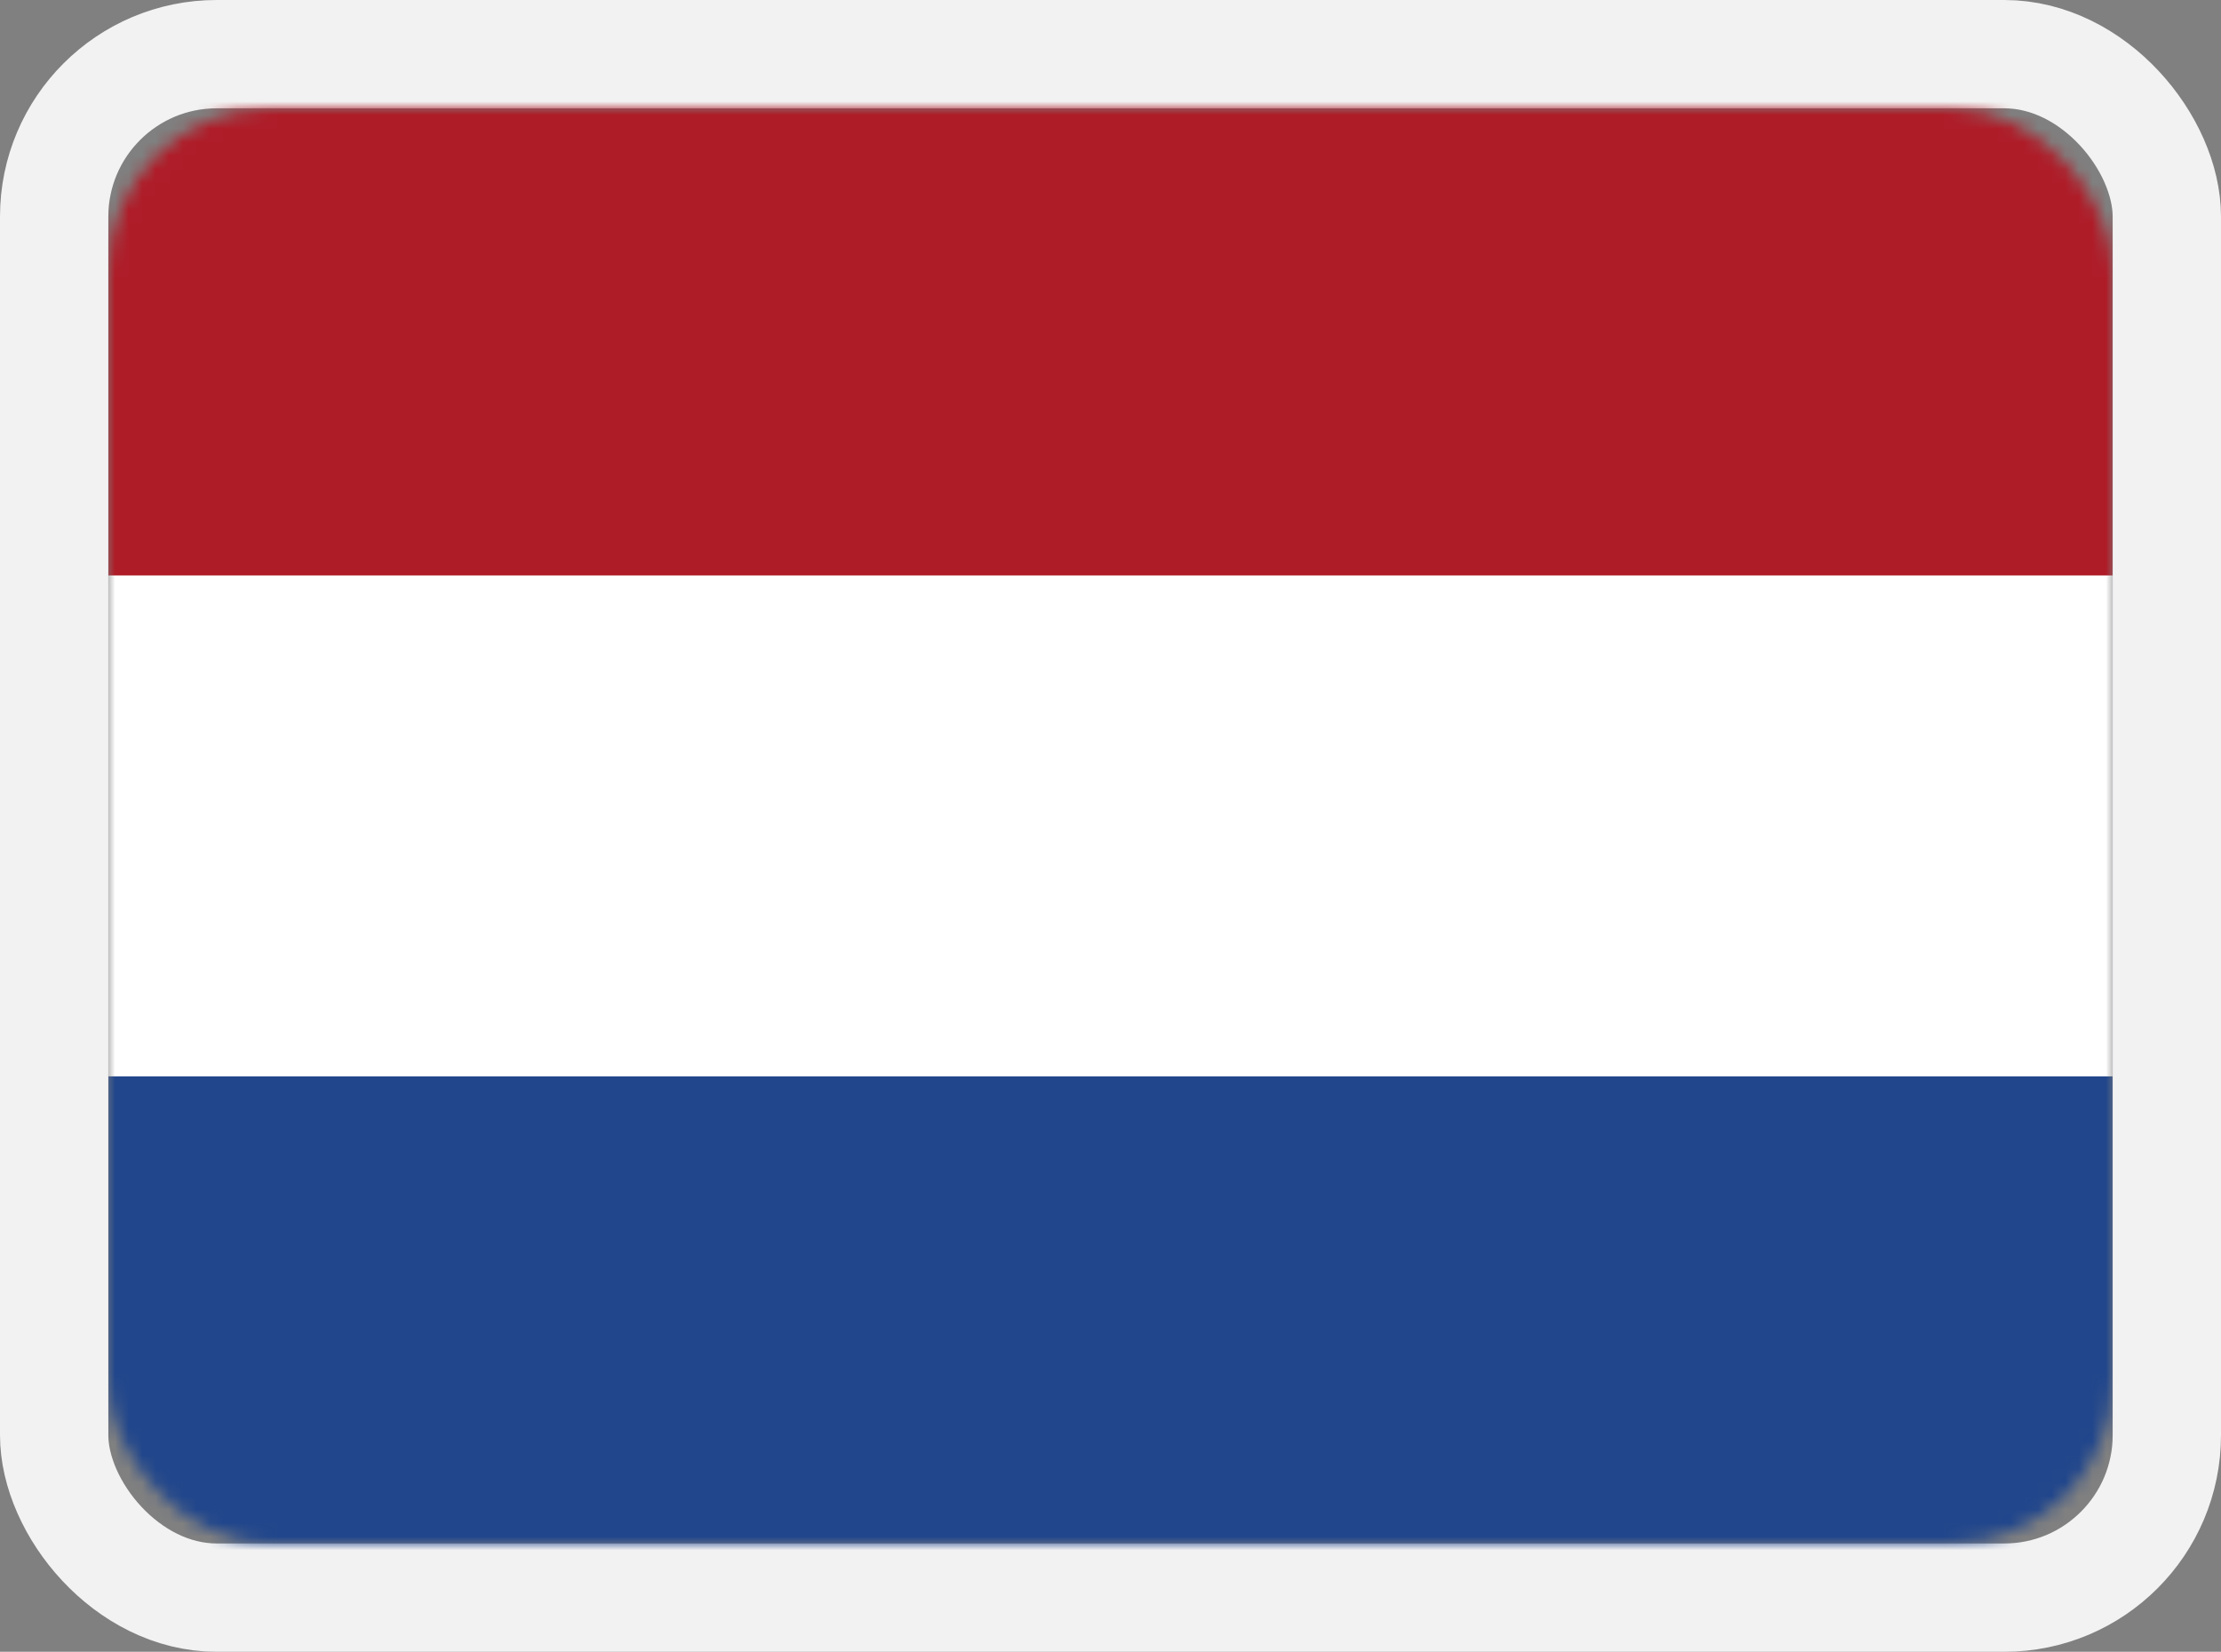 <?xml version="1.0" encoding="UTF-8"?>
<svg width="164px" height="122px" viewBox="0 0 164 122" version="1.1" xmlns="http://www.w3.org/2000/svg" xmlns:xlink="http://www.w3.org/1999/xlink">
    <rect x="0" y="0" width="164" height="122" fill="#808080" stroke="none"/>
    <title>netherlands</title>
    <defs>
        <rect id="path-1" x="8" y="8" width="148" height="106" rx="12"></rect>
    </defs>
    <g id="netherlands" stroke="none" stroke-width="1" fill="none" fill-rule="evenodd">
        <mask id="mask-2" fill="white">
            <use xlink:href="#path-1"></use>
        </mask>
        <rect stroke="#F2F2F2" stroke-width="8" x="4" y="4" width="156" height="114" rx="12"></rect>
        <g id="nl" mask="url(#mask-2)" fill-rule="nonzero">
            <g transform="translate(8, 5.5)" id="Path">
                <polygon fill="#21468B" points="0 0 148 0 148 111 0 111"></polygon>
                <polygon fill="#FFFFFF" points="0 0 148 0 148 74 0 74"></polygon>
                <polygon fill="#AE1C28" points="0 0 148 0 148 37 0 37"></polygon>
            </g>
        </g>
    </g>
</svg>